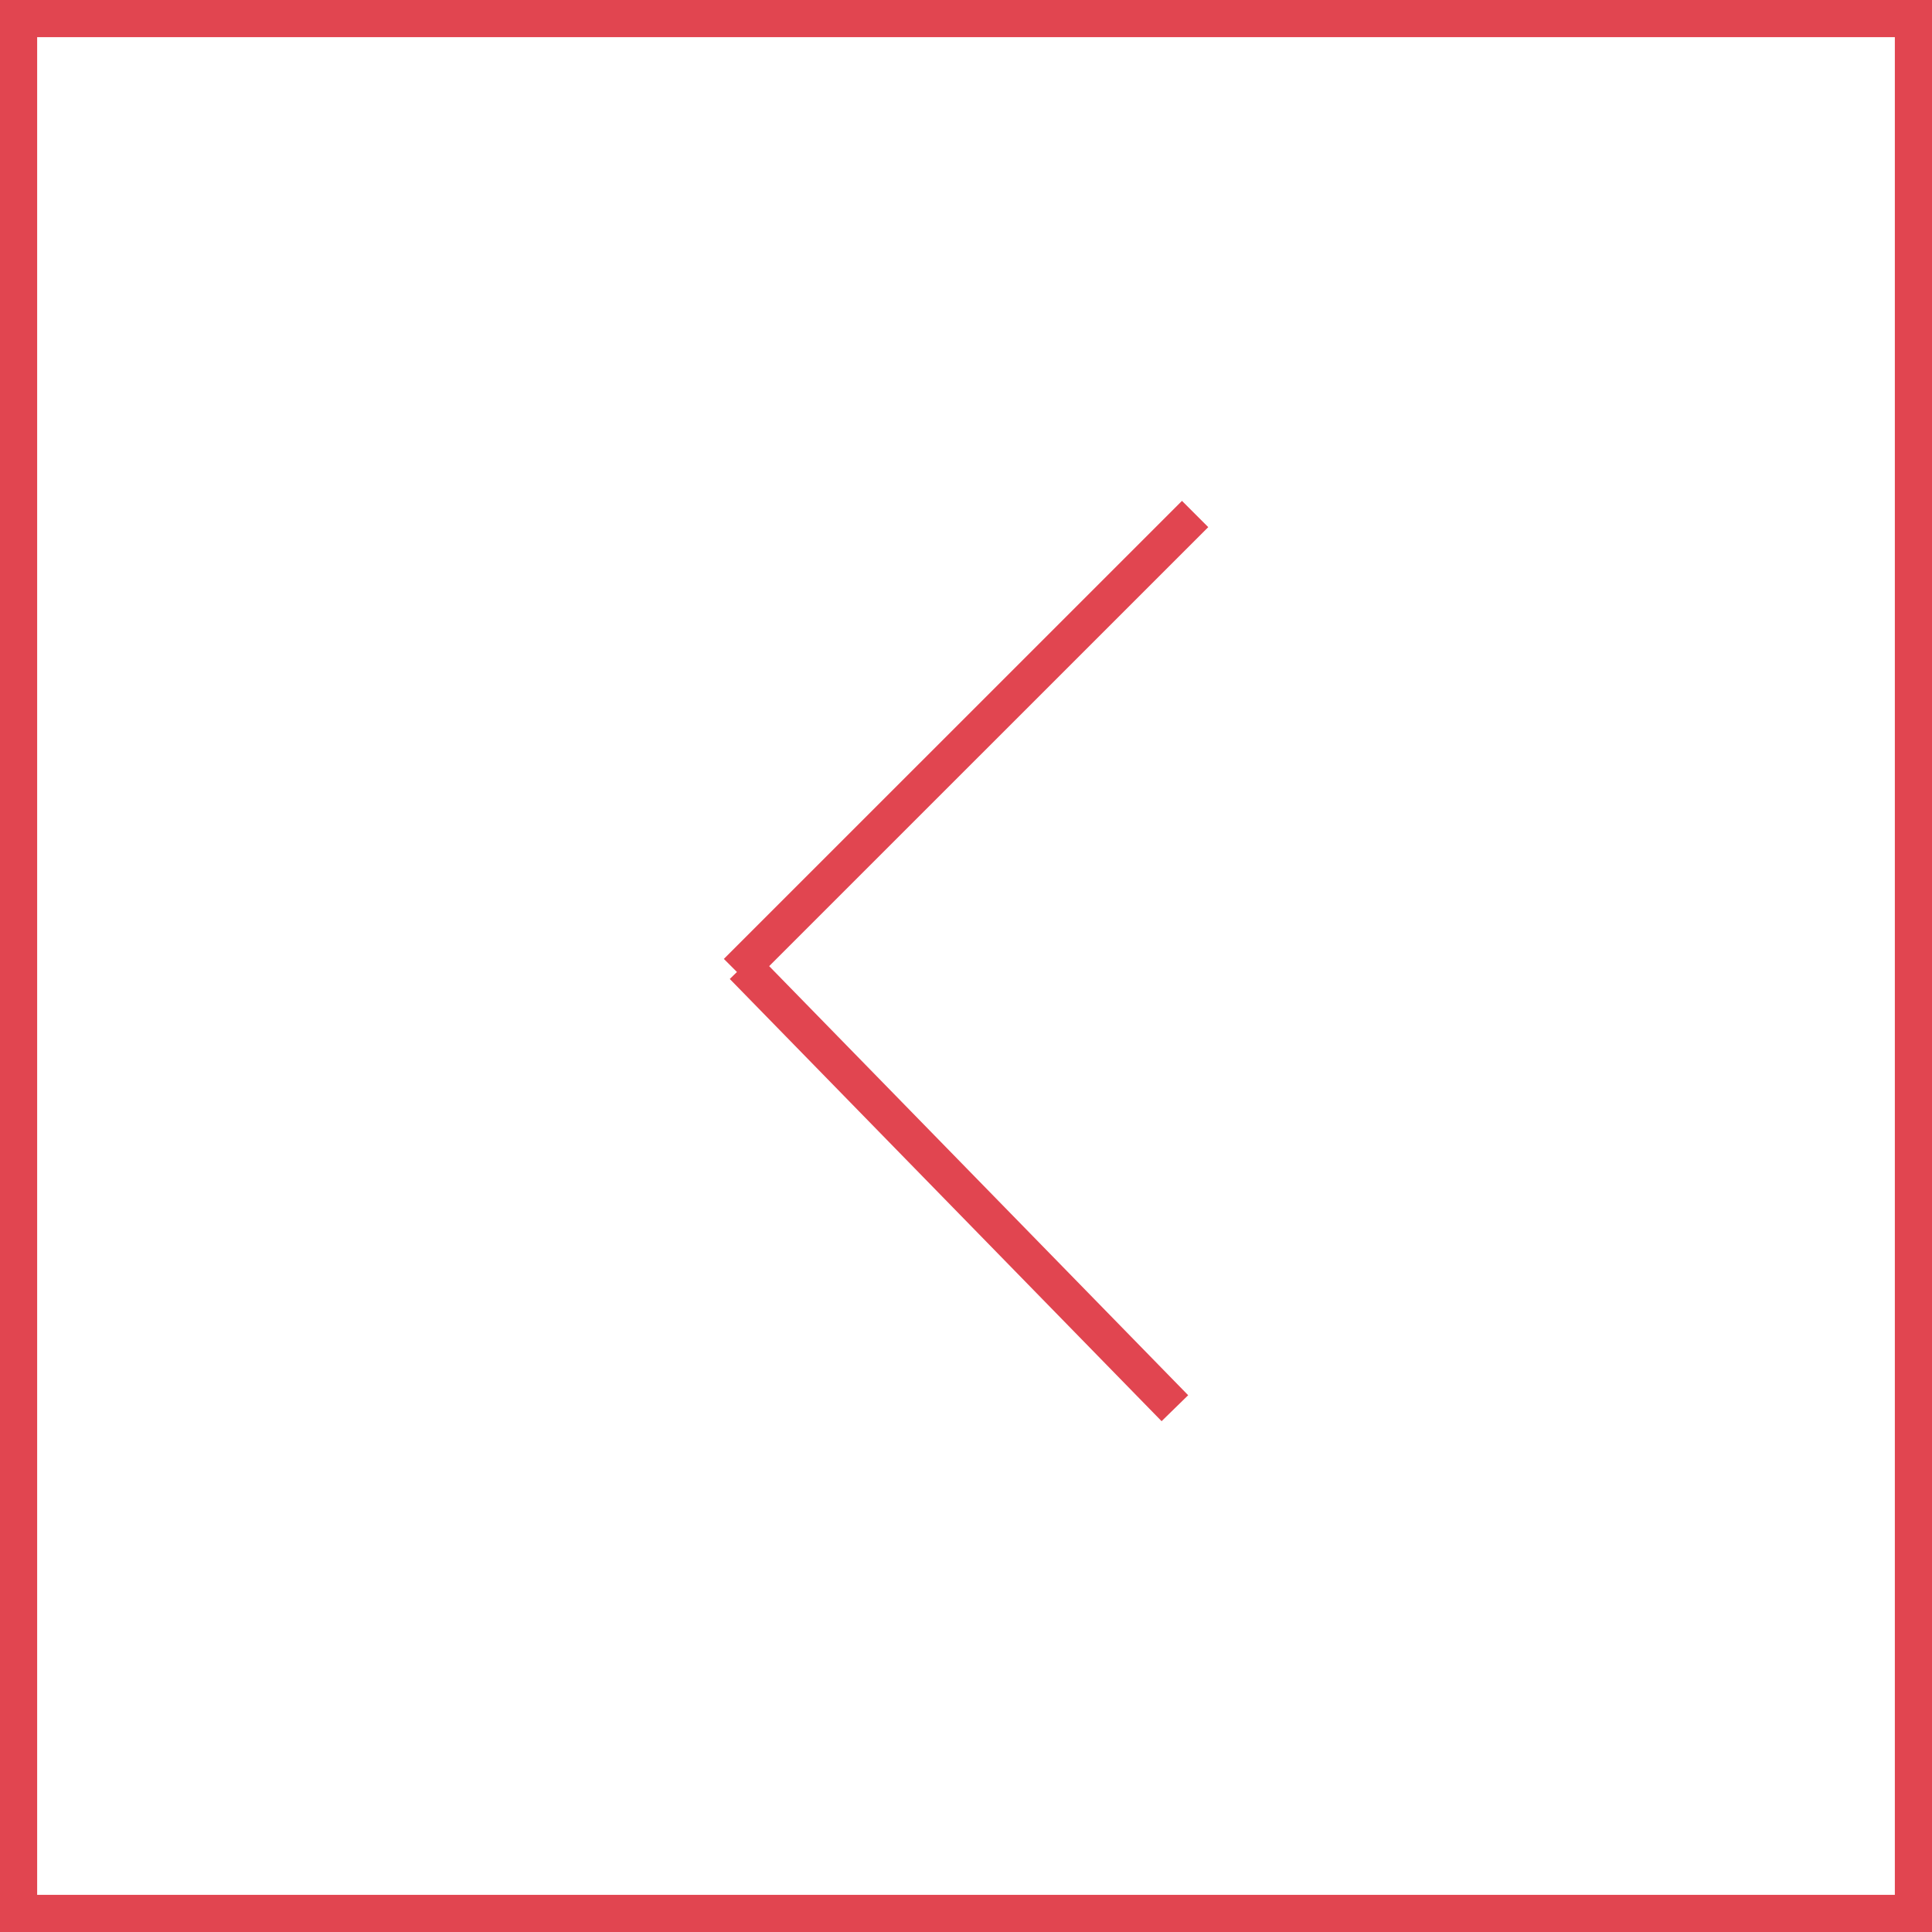 <svg xmlns="http://www.w3.org/2000/svg" width="52" height="52" viewBox="0 0 52 52">
    <g fill="none" fill-rule="evenodd" stroke="#E14550">
        <path d="M.5.5h51v51H.5z"/>
        <path stroke-linecap="square" d="M31.813 14.188L20.19 25.809M20 26l11.622 11.902L20 26z"/>
    </g>
</svg>
